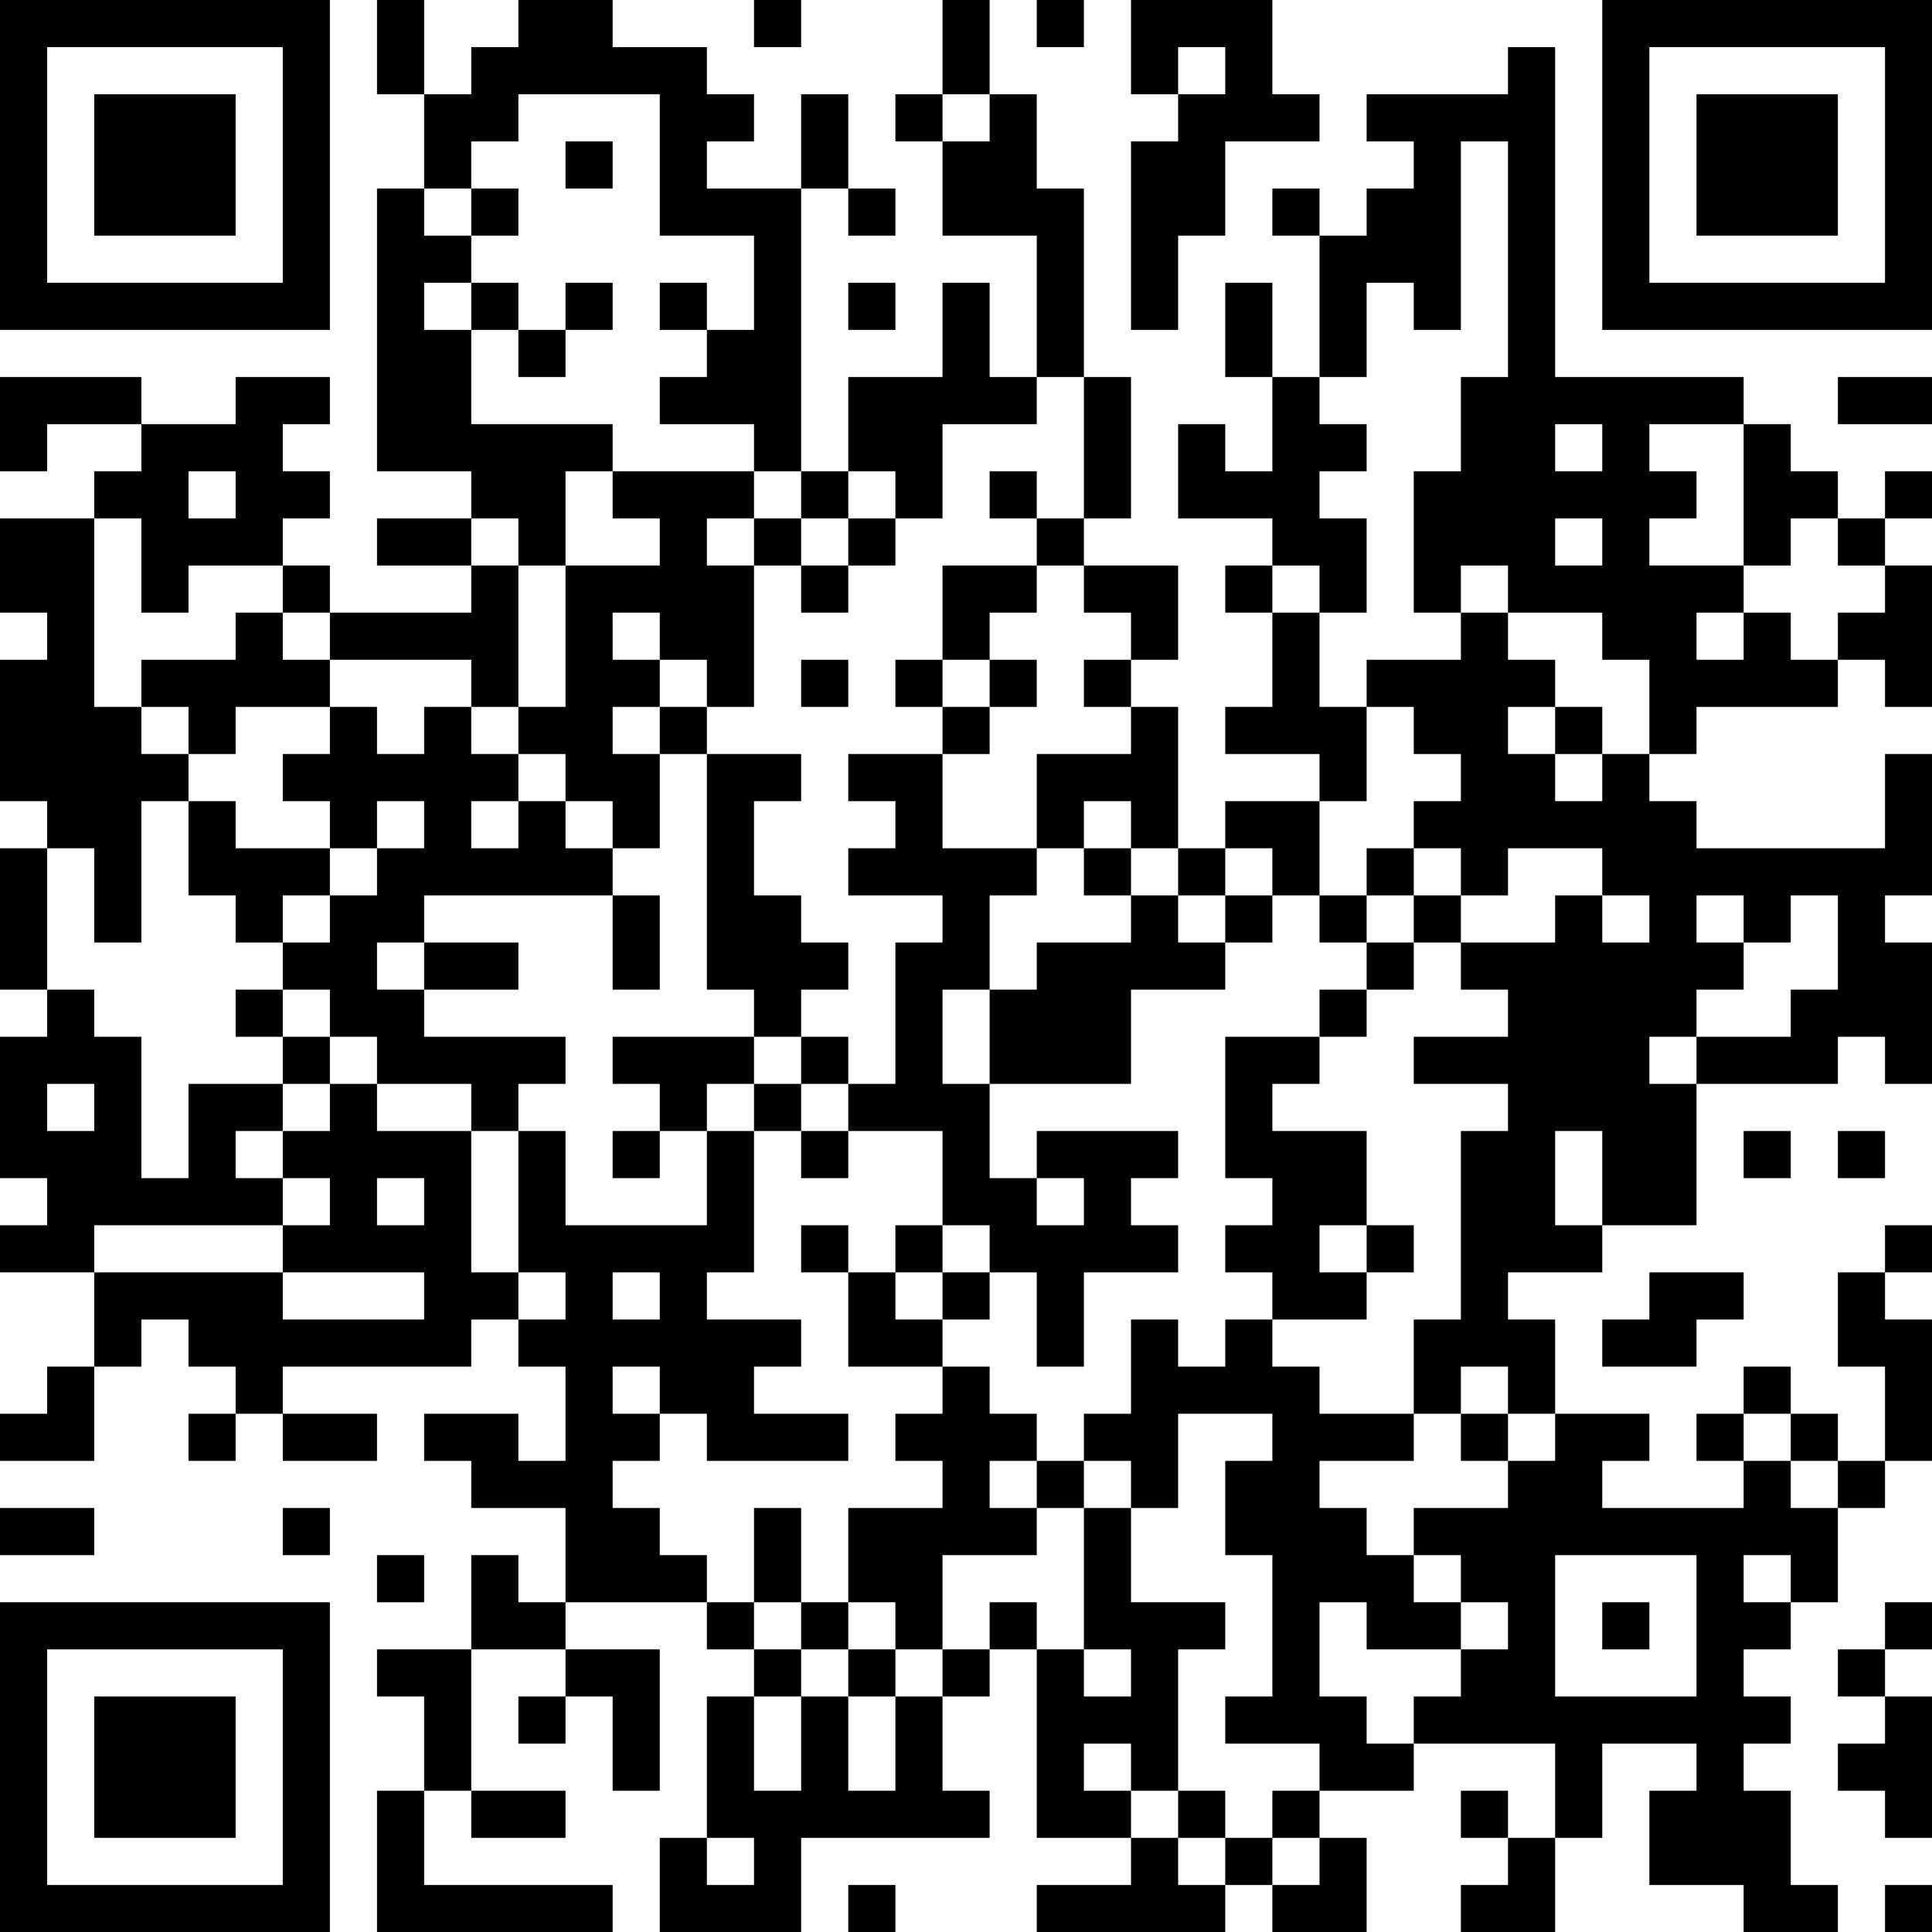 <?xml version="1.0" encoding="UTF-8"?>
<svg xmlns="http://www.w3.org/2000/svg" version="1.1" width="250" height="250" viewBox="0 0 250 250"><rect x="0" y="0" width="250" height="250" fill="#ffffff"/><g transform="scale(6.098)"><g transform="translate(0,0)"><path fill-rule="evenodd" d="M8 0L8 2L9 2L9 4L8 4L8 10L10 10L10 11L8 11L8 12L10 12L10 13L7 13L7 12L6 12L6 11L7 11L7 10L6 10L6 9L7 9L7 8L5 8L5 9L3 9L3 8L0 8L0 10L1 10L1 9L3 9L3 10L2 10L2 11L0 11L0 13L1 13L1 14L0 14L0 17L1 17L1 18L0 18L0 21L1 21L1 22L0 22L0 25L1 25L1 26L0 26L0 27L2 27L2 29L1 29L1 30L0 30L0 31L2 31L2 29L3 29L3 28L4 28L4 29L5 29L5 30L4 30L4 31L5 31L5 30L6 30L6 31L8 31L8 30L6 30L6 29L10 29L10 28L11 28L11 29L12 29L12 31L11 31L11 30L9 30L9 31L10 31L10 32L12 32L12 34L11 34L11 33L10 33L10 35L8 35L8 36L9 36L9 38L8 38L8 41L13 41L13 40L9 40L9 38L10 38L10 39L12 39L12 38L10 38L10 35L12 35L12 36L11 36L11 37L12 37L12 36L13 36L13 38L14 38L14 35L12 35L12 34L15 34L15 35L16 35L16 36L15 36L15 39L14 39L14 41L17 41L17 39L21 39L21 38L20 38L20 36L21 36L21 35L22 35L22 39L24 39L24 40L22 40L22 41L26 41L26 40L27 40L27 41L29 41L29 39L28 39L28 38L30 38L30 37L33 37L33 39L32 39L32 38L31 38L31 39L32 39L32 40L31 40L31 41L33 41L33 39L34 39L34 37L36 37L36 38L35 38L35 40L37 40L37 41L39 41L39 40L38 40L38 38L37 38L37 37L38 37L38 36L37 36L37 35L38 35L38 34L39 34L39 32L40 32L40 31L41 31L41 28L40 28L40 27L41 27L41 26L40 26L40 27L39 27L39 29L40 29L40 31L39 31L39 30L38 30L38 29L37 29L37 30L36 30L36 31L37 31L37 32L34 32L34 31L35 31L35 30L33 30L33 28L32 28L32 27L34 27L34 26L36 26L36 23L39 23L39 22L40 22L40 23L41 23L41 20L40 20L40 19L41 19L41 16L40 16L40 18L36 18L36 17L35 17L35 16L36 16L36 15L39 15L39 14L40 14L40 15L41 15L41 12L40 12L40 11L41 11L41 10L40 10L40 11L39 11L39 10L38 10L38 9L37 9L37 8L33 8L33 1L32 1L32 2L29 2L29 3L30 3L30 4L29 4L29 5L28 5L28 4L27 4L27 5L28 5L28 8L27 8L27 6L26 6L26 8L27 8L27 10L26 10L26 9L25 9L25 11L27 11L27 12L26 12L26 13L27 13L27 15L26 15L26 16L28 16L28 17L26 17L26 18L25 18L25 15L24 15L24 14L25 14L25 12L23 12L23 11L24 11L24 8L23 8L23 4L22 4L22 2L21 2L21 0L20 0L20 2L19 2L19 3L20 3L20 5L22 5L22 8L21 8L21 6L20 6L20 8L18 8L18 10L17 10L17 4L18 4L18 5L19 5L19 4L18 4L18 2L17 2L17 4L15 4L15 3L16 3L16 2L15 2L15 1L13 1L13 0L11 0L11 1L10 1L10 2L9 2L9 0ZM16 0L16 1L17 1L17 0ZM22 0L22 1L23 1L23 0ZM24 0L24 2L25 2L25 3L24 3L24 7L25 7L25 5L26 5L26 3L28 3L28 2L27 2L27 0ZM25 1L25 2L26 2L26 1ZM11 2L11 3L10 3L10 4L9 4L9 5L10 5L10 6L9 6L9 7L10 7L10 9L13 9L13 10L12 10L12 12L11 12L11 11L10 11L10 12L11 12L11 15L10 15L10 14L7 14L7 13L6 13L6 12L4 12L4 13L3 13L3 11L2 11L2 15L3 15L3 16L4 16L4 17L3 17L3 20L2 20L2 18L1 18L1 21L2 21L2 22L3 22L3 25L4 25L4 23L6 23L6 24L5 24L5 25L6 25L6 26L2 26L2 27L6 27L6 28L9 28L9 27L6 27L6 26L7 26L7 25L6 25L6 24L7 24L7 23L8 23L8 24L10 24L10 27L11 27L11 28L12 28L12 27L11 27L11 24L12 24L12 26L15 26L15 24L16 24L16 27L15 27L15 28L17 28L17 29L16 29L16 30L18 30L18 31L15 31L15 30L14 30L14 29L13 29L13 30L14 30L14 31L13 31L13 32L14 32L14 33L15 33L15 34L16 34L16 35L17 35L17 36L16 36L16 38L17 38L17 36L18 36L18 38L19 38L19 36L20 36L20 35L21 35L21 34L22 34L22 35L23 35L23 36L24 36L24 35L23 35L23 32L24 32L24 34L26 34L26 35L25 35L25 38L24 38L24 37L23 37L23 38L24 38L24 39L25 39L25 40L26 40L26 39L27 39L27 40L28 40L28 39L27 39L27 38L28 38L28 37L26 37L26 36L27 36L27 33L26 33L26 31L27 31L27 30L25 30L25 32L24 32L24 31L23 31L23 30L24 30L24 28L25 28L25 29L26 29L26 28L27 28L27 29L28 29L28 30L30 30L30 31L28 31L28 32L29 32L29 33L30 33L30 34L31 34L31 35L29 35L29 34L28 34L28 36L29 36L29 37L30 37L30 36L31 36L31 35L32 35L32 34L31 34L31 33L30 33L30 32L32 32L32 31L33 31L33 30L32 30L32 29L31 29L31 30L30 30L30 28L31 28L31 24L32 24L32 23L30 23L30 22L32 22L32 21L31 21L31 20L33 20L33 19L34 19L34 20L35 20L35 19L34 19L34 18L32 18L32 19L31 19L31 18L30 18L30 17L31 17L31 16L30 16L30 15L29 15L29 14L31 14L31 13L32 13L32 14L33 14L33 15L32 15L32 16L33 16L33 17L34 17L34 16L35 16L35 14L34 14L34 13L32 13L32 12L31 12L31 13L30 13L30 10L31 10L31 8L32 8L32 3L31 3L31 7L30 7L30 6L29 6L29 8L28 8L28 9L29 9L29 10L28 10L28 11L29 11L29 13L28 13L28 12L27 12L27 13L28 13L28 15L29 15L29 17L28 17L28 19L27 19L27 18L26 18L26 19L25 19L25 18L24 18L24 17L23 17L23 18L22 18L22 16L24 16L24 15L23 15L23 14L24 14L24 13L23 13L23 12L22 12L22 11L23 11L23 8L22 8L22 9L20 9L20 11L19 11L19 10L18 10L18 11L17 11L17 10L16 10L16 9L14 9L14 8L15 8L15 7L16 7L16 5L14 5L14 2ZM20 2L20 3L21 3L21 2ZM12 3L12 4L13 4L13 3ZM10 4L10 5L11 5L11 4ZM10 6L10 7L11 7L11 8L12 8L12 7L13 7L13 6L12 6L12 7L11 7L11 6ZM14 6L14 7L15 7L15 6ZM18 6L18 7L19 7L19 6ZM39 8L39 9L41 9L41 8ZM33 9L33 10L34 10L34 9ZM35 9L35 10L36 10L36 11L35 11L35 12L37 12L37 13L36 13L36 14L37 14L37 13L38 13L38 14L39 14L39 13L40 13L40 12L39 12L39 11L38 11L38 12L37 12L37 9ZM4 10L4 11L5 11L5 10ZM13 10L13 11L14 11L14 12L12 12L12 15L11 15L11 16L10 16L10 15L9 15L9 16L8 16L8 15L7 15L7 14L6 14L6 13L5 13L5 14L3 14L3 15L4 15L4 16L5 16L5 15L7 15L7 16L6 16L6 17L7 17L7 18L5 18L5 17L4 17L4 19L5 19L5 20L6 20L6 21L5 21L5 22L6 22L6 23L7 23L7 22L8 22L8 23L10 23L10 24L11 24L11 23L12 23L12 22L9 22L9 21L11 21L11 20L9 20L9 19L13 19L13 21L14 21L14 19L13 19L13 18L14 18L14 16L15 16L15 21L16 21L16 22L13 22L13 23L14 23L14 24L13 24L13 25L14 25L14 24L15 24L15 23L16 23L16 24L17 24L17 25L18 25L18 24L20 24L20 26L19 26L19 27L18 27L18 26L17 26L17 27L18 27L18 29L20 29L20 30L19 30L19 31L20 31L20 32L18 32L18 34L17 34L17 32L16 32L16 34L17 34L17 35L18 35L18 36L19 36L19 35L20 35L20 33L22 33L22 32L23 32L23 31L22 31L22 30L21 30L21 29L20 29L20 28L21 28L21 27L22 27L22 29L23 29L23 27L25 27L25 26L24 26L24 25L25 25L25 24L22 24L22 25L21 25L21 23L24 23L24 21L26 21L26 20L27 20L27 19L26 19L26 20L25 20L25 19L24 19L24 18L23 18L23 19L24 19L24 20L22 20L22 21L21 21L21 19L22 19L22 18L20 18L20 16L21 16L21 15L22 15L22 14L21 14L21 13L22 13L22 12L20 12L20 14L19 14L19 15L20 15L20 16L18 16L18 17L19 17L19 18L18 18L18 19L20 19L20 20L19 20L19 23L18 23L18 22L17 22L17 21L18 21L18 20L17 20L17 19L16 19L16 17L17 17L17 16L15 16L15 15L16 15L16 12L17 12L17 13L18 13L18 12L19 12L19 11L18 11L18 12L17 12L17 11L16 11L16 10ZM21 10L21 11L22 11L22 10ZM15 11L15 12L16 12L16 11ZM33 11L33 12L34 12L34 11ZM13 13L13 14L14 14L14 15L13 15L13 16L14 16L14 15L15 15L15 14L14 14L14 13ZM17 14L17 15L18 15L18 14ZM20 14L20 15L21 15L21 14ZM33 15L33 16L34 16L34 15ZM11 16L11 17L10 17L10 18L11 18L11 17L12 17L12 18L13 18L13 17L12 17L12 16ZM8 17L8 18L7 18L7 19L6 19L6 20L7 20L7 19L8 19L8 18L9 18L9 17ZM29 18L29 19L28 19L28 20L29 20L29 21L28 21L28 22L26 22L26 25L27 25L27 26L26 26L26 27L27 27L27 28L29 28L29 27L30 27L30 26L29 26L29 24L27 24L27 23L28 23L28 22L29 22L29 21L30 21L30 20L31 20L31 19L30 19L30 18ZM29 19L29 20L30 20L30 19ZM36 19L36 20L37 20L37 21L36 21L36 22L35 22L35 23L36 23L36 22L38 22L38 21L39 21L39 19L38 19L38 20L37 20L37 19ZM8 20L8 21L9 21L9 20ZM6 21L6 22L7 22L7 21ZM20 21L20 23L21 23L21 21ZM16 22L16 23L17 23L17 24L18 24L18 23L17 23L17 22ZM1 23L1 24L2 24L2 23ZM33 24L33 26L34 26L34 24ZM37 24L37 25L38 25L38 24ZM39 24L39 25L40 25L40 24ZM8 25L8 26L9 26L9 25ZM22 25L22 26L23 26L23 25ZM20 26L20 27L19 27L19 28L20 28L20 27L21 27L21 26ZM28 26L28 27L29 27L29 26ZM13 27L13 28L14 28L14 27ZM35 27L35 28L34 28L34 29L36 29L36 28L37 28L37 27ZM31 30L31 31L32 31L32 30ZM37 30L37 31L38 31L38 32L39 32L39 31L38 31L38 30ZM21 31L21 32L22 32L22 31ZM0 32L0 33L2 33L2 32ZM6 32L6 33L7 33L7 32ZM8 33L8 34L9 34L9 33ZM33 33L33 36L36 36L36 33ZM37 33L37 34L38 34L38 33ZM18 34L18 35L19 35L19 34ZM34 34L34 35L35 35L35 34ZM40 34L40 35L39 35L39 36L40 36L40 37L39 37L39 38L40 38L40 39L41 39L41 36L40 36L40 35L41 35L41 34ZM25 38L25 39L26 39L26 38ZM15 39L15 40L16 40L16 39ZM18 40L18 41L19 41L19 40ZM40 40L40 41L41 41L41 40ZM0 0L0 7L7 7L7 0ZM1 1L1 6L6 6L6 1ZM2 2L2 5L5 5L5 2ZM34 0L34 7L41 7L41 0ZM35 1L35 6L40 6L40 1ZM36 2L36 5L39 5L39 2ZM0 34L0 41L7 41L7 34ZM1 35L1 40L6 40L6 35ZM2 36L2 39L5 39L5 36Z" fill="#000000"/></g></g></svg>
